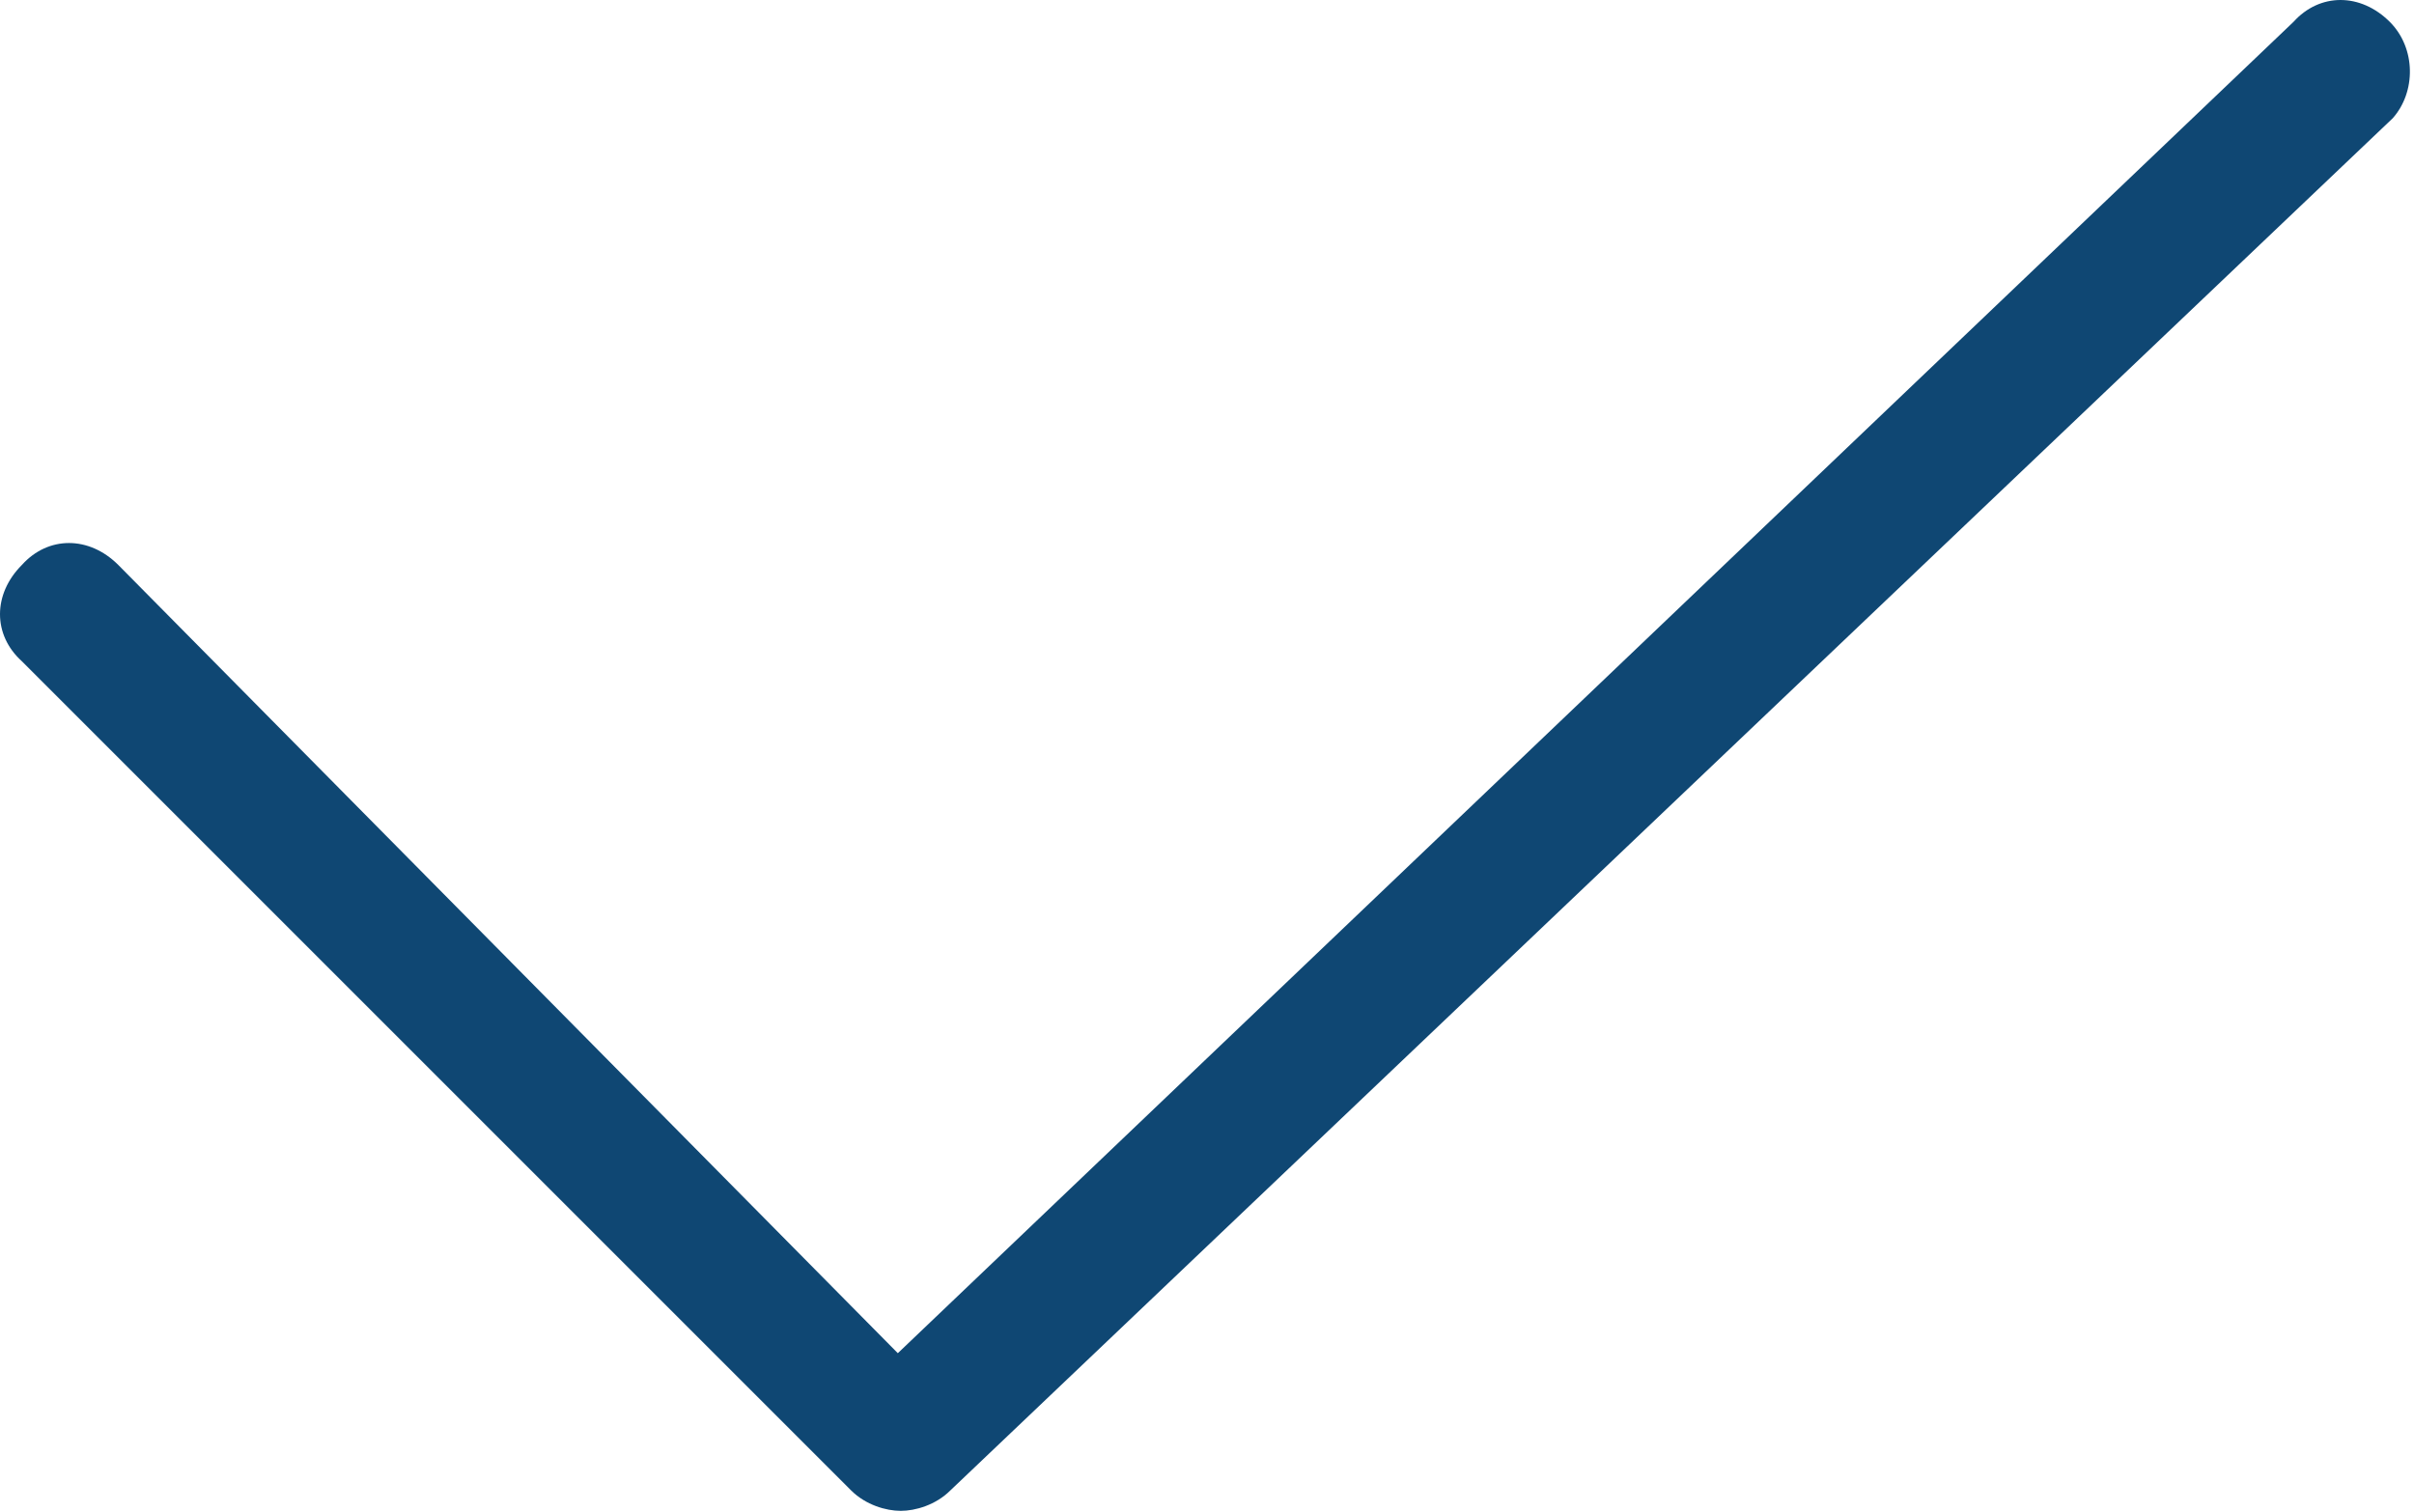 <?xml version="1.0" encoding="UTF-8"?> <svg xmlns="http://www.w3.org/2000/svg" width="463" height="290" viewBox="0 0 463 290" fill="none"> <path d="M458.361 4.201C452.76 -1.4 444.92 -1.4 439.881 4.201L172.201 259.561L22.681 108.361C17.08 102.76 9.24 102.76 4.201 108.361C-1.4 113.963 -1.4 121.802 4.201 126.841L163.241 285.881C166.042 288.682 169.96 289.803 172.761 289.803C175.561 289.803 179.479 288.682 182.28 285.881L458.92 22.681C463.401 17.642 463.401 9.24 458.362 4.201H458.361Z" fill="#043E6D" fill-opacity="0.95"></path> </svg> 